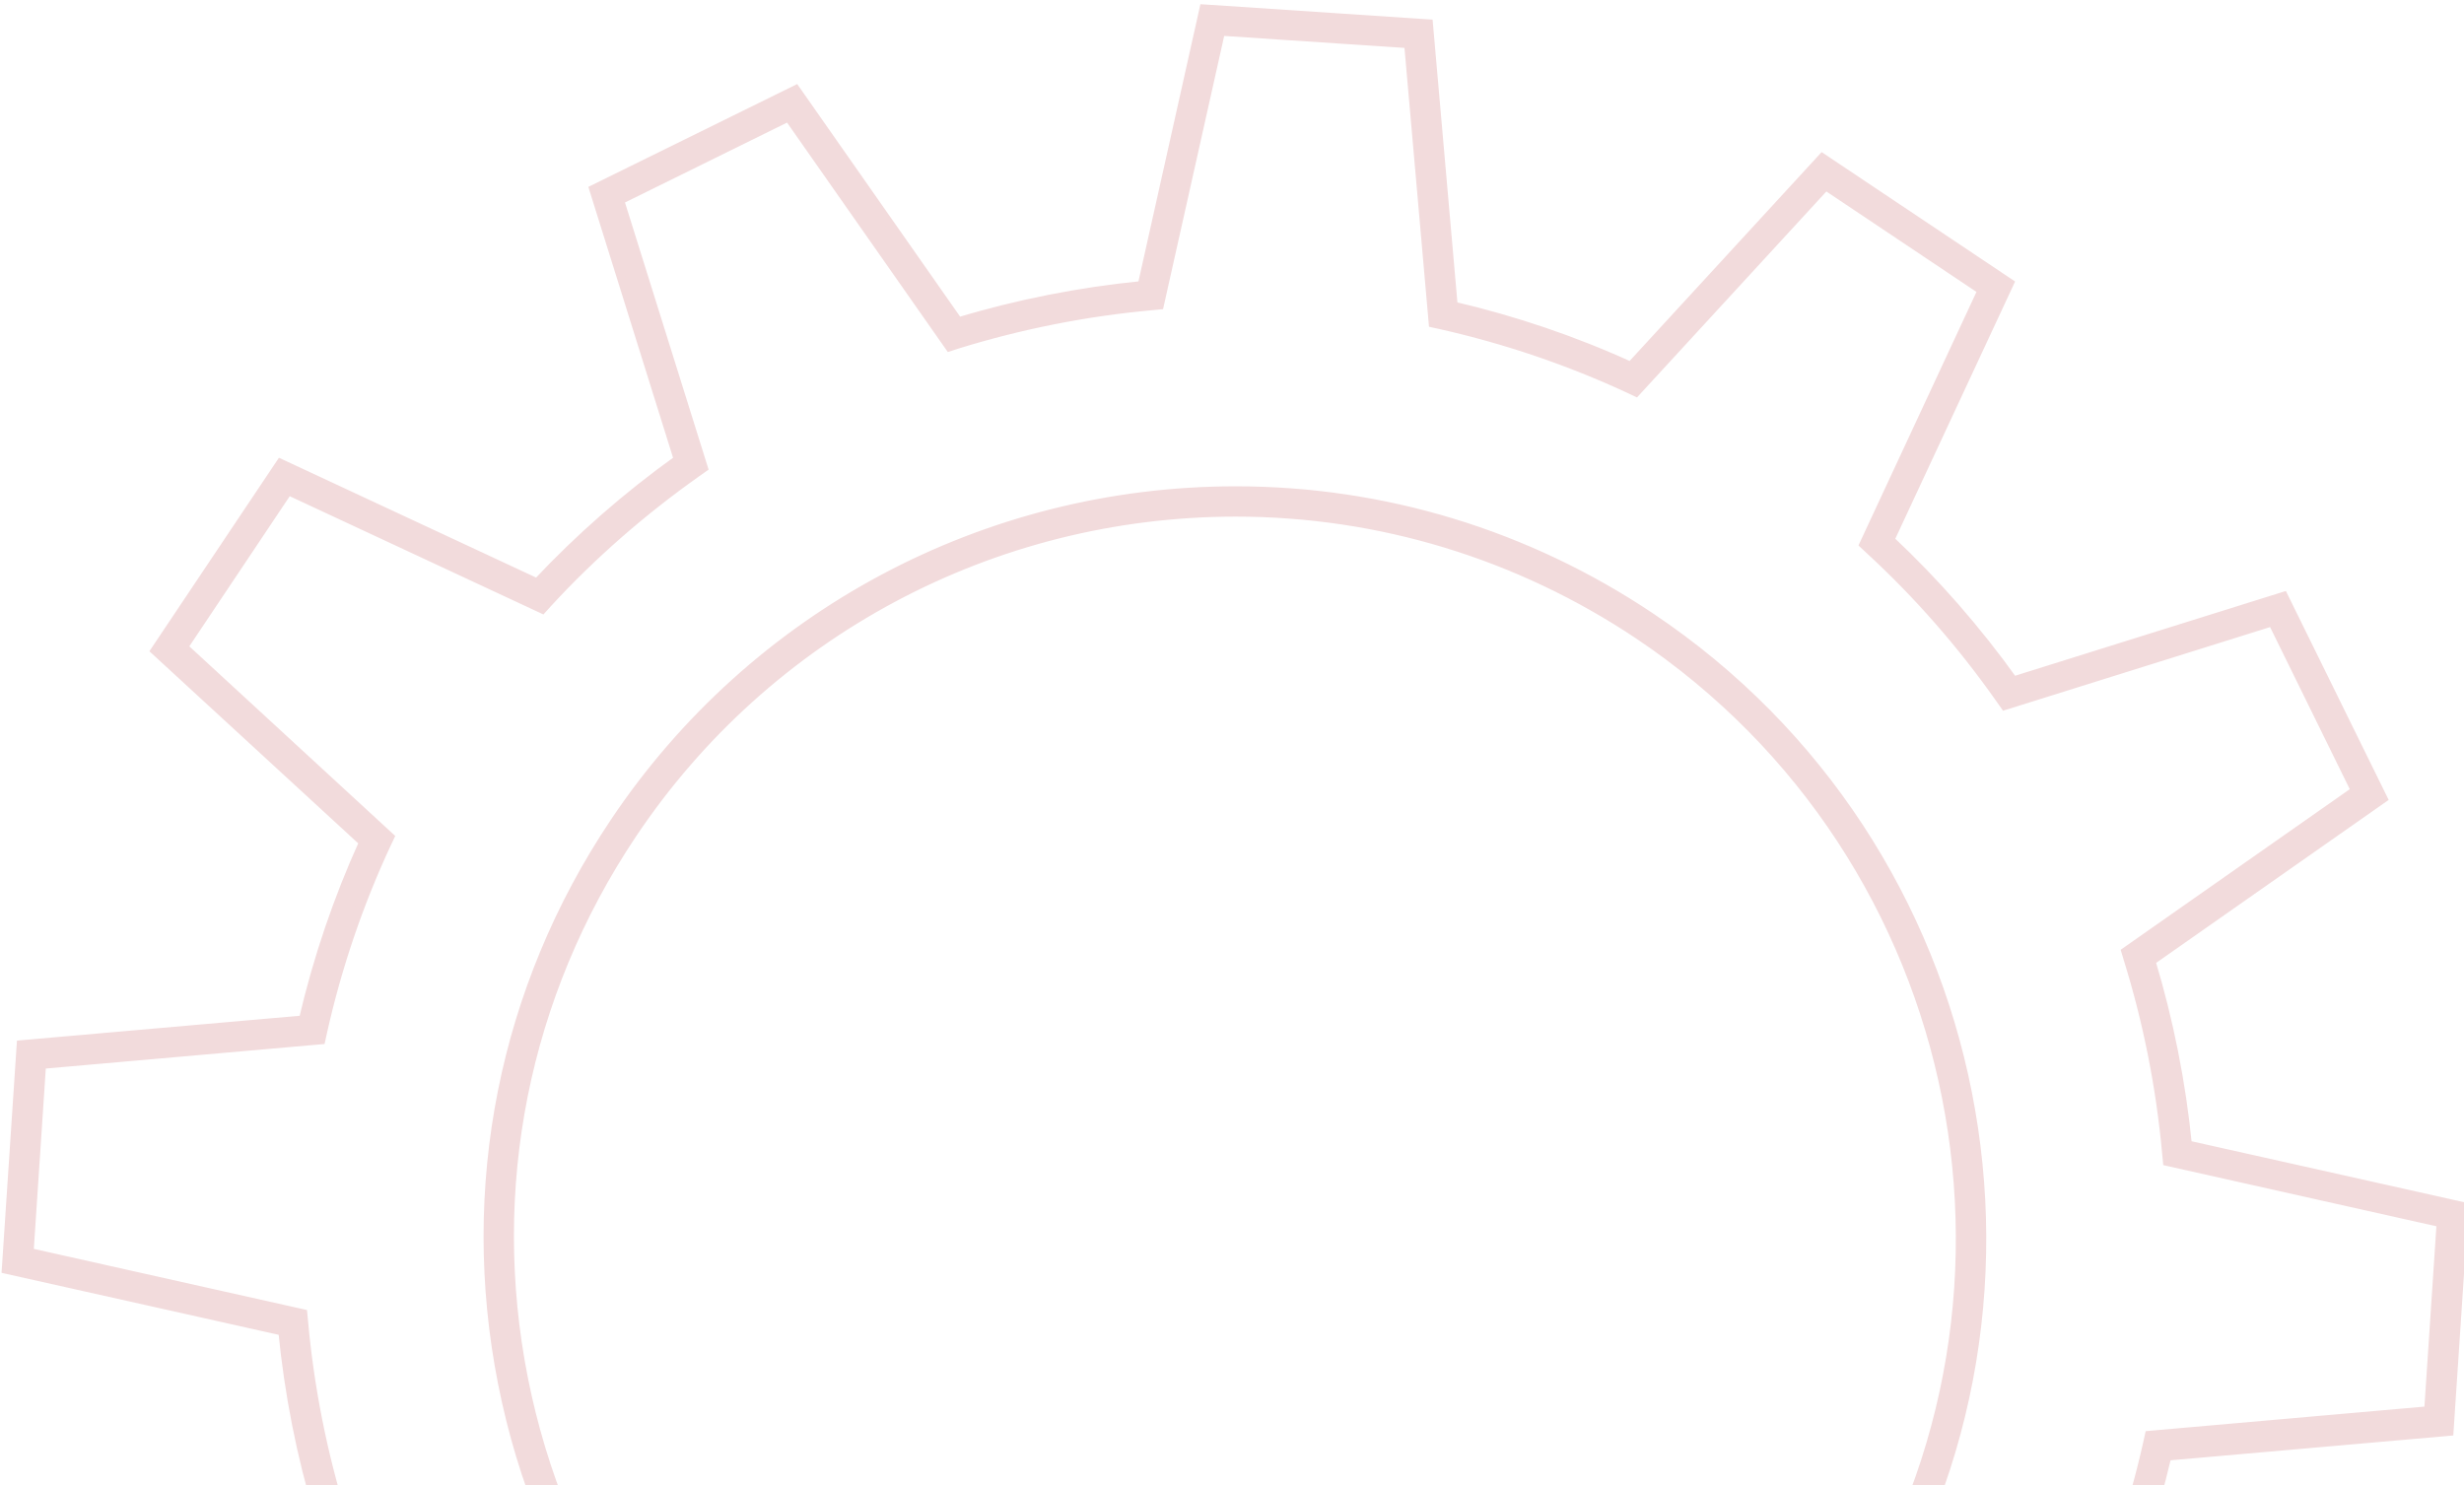 <svg width="277" height="167" viewBox="0 0 277 167" fill="none" xmlns="http://www.w3.org/2000/svg">
<path d="M142.378 277.415L149.328 246.334C156.34 245.643 163.29 244.261 169.989 242.229L188.264 268.325L210.976 257.141L201.473 226.752C207.25 222.605 212.588 217.935 217.34 212.866L246.186 226.312L260.253 205.264L236.829 183.713C239.718 177.346 241.999 170.623 243.611 163.732L275.325 160.947L277 135.689L245.914 128.735C245.223 121.761 243.842 114.808 241.811 108.064L267.894 89.78L256.716 67.056L226.341 76.565C222.238 70.826 217.57 65.486 212.463 60.69L225.902 31.829L204.864 17.755L183.323 41.191C177.001 38.301 170.282 36.018 163.374 34.405L160.59 2.676L135.344 1L128.394 32.101C121.403 32.792 114.474 34.154 107.733 36.185L89.458 10.089L66.746 21.273L76.249 51.663C70.493 55.789 65.155 60.459 60.382 65.548L31.536 52.102L17.448 73.151L40.872 94.702C37.983 101.069 35.702 107.771 34.09 114.682L2.376 117.468L0.701 142.726L31.787 149.679C32.478 156.695 33.838 163.628 35.869 170.351L9.786 188.634L20.964 211.358L51.339 201.85C55.462 207.63 60.131 212.95 65.218 217.725L51.778 246.585L72.816 260.66L94.357 237.245C100.72 240.135 107.419 242.418 114.327 244.03L117.111 275.76L142.378 277.415ZM170.952 239.402L170.114 239.653C163.018 241.852 155.67 243.318 148.239 243.988L147.36 244.072L140.473 274.859L119.351 273.456L116.588 242.041L115.73 241.852C108.403 240.198 101.307 237.789 94.587 234.669L93.791 234.292L72.46 257.497L54.876 245.727L68.19 217.139L67.541 216.531C62.119 211.526 57.158 205.871 52.846 199.714L52.343 199.001L22.262 208.426L12.905 189.43L38.716 171.335L38.465 170.497C36.267 163.397 34.801 156.025 34.132 148.59L34.048 147.71L3.276 140.82L4.678 119.688L36.078 116.923L36.267 116.065C37.9 108.734 40.328 101.613 43.447 94.911L43.824 94.116L20.63 72.753L32.394 55.16L60.968 68.481L61.554 67.831C66.557 62.386 72.23 57.443 78.364 53.108L79.075 52.605L69.655 22.509L88.642 13.147L106.749 38.992L107.587 38.72C114.704 36.52 122.051 35.054 129.462 34.384L130.341 34.3L137.228 3.513L158.35 4.916L161.113 36.332L161.971 36.52C169.319 38.175 176.436 40.605 183.114 43.704L183.909 44.081L205.241 20.876L222.825 32.646L209.532 61.213L210.181 61.82C215.644 66.847 220.585 72.502 224.876 78.617L225.378 79.329L255.46 69.905L264.796 88.901L238.985 106.996L239.236 107.834C241.455 114.975 242.9 122.327 243.569 129.72L243.653 130.599L274.425 137.49L273.023 158.622L241.623 161.387L241.434 162.245C239.801 169.576 237.373 176.675 234.254 183.398L233.877 184.194L257.071 205.536L245.307 223.129L216.733 209.808L216.126 210.458C211.144 215.861 205.513 220.825 199.337 225.16L198.626 225.663L208.046 255.759L189.059 265.121L170.952 239.402ZM138.777 223.233C166.891 223.233 193.015 209.285 208.632 185.933C234.38 147.438 224.039 95.142 185.542 69.381C171.663 60.082 155.545 55.181 138.924 55.181C110.789 55.181 84.686 69.13 69.069 92.482C56.593 111.122 52.134 133.532 56.488 155.543C60.842 177.555 73.507 196.551 92.159 209.033C106.017 218.312 122.156 223.233 138.777 223.233ZM138.924 57.59C155.063 57.59 170.721 62.365 184.203 71.371C221.569 96.398 231.637 147.187 206.622 184.571C191.445 207.253 166.095 220.783 138.777 220.783C122.638 220.783 106.979 216.008 93.498 206.981C75.391 194.855 63.103 176.403 58.854 155.02C54.625 133.636 58.958 111.897 71.079 93.781C86.235 71.14 111.606 57.59 138.924 57.59Z" fill="#F2DBDC" stroke="#F2DBDC"/>
</svg>
